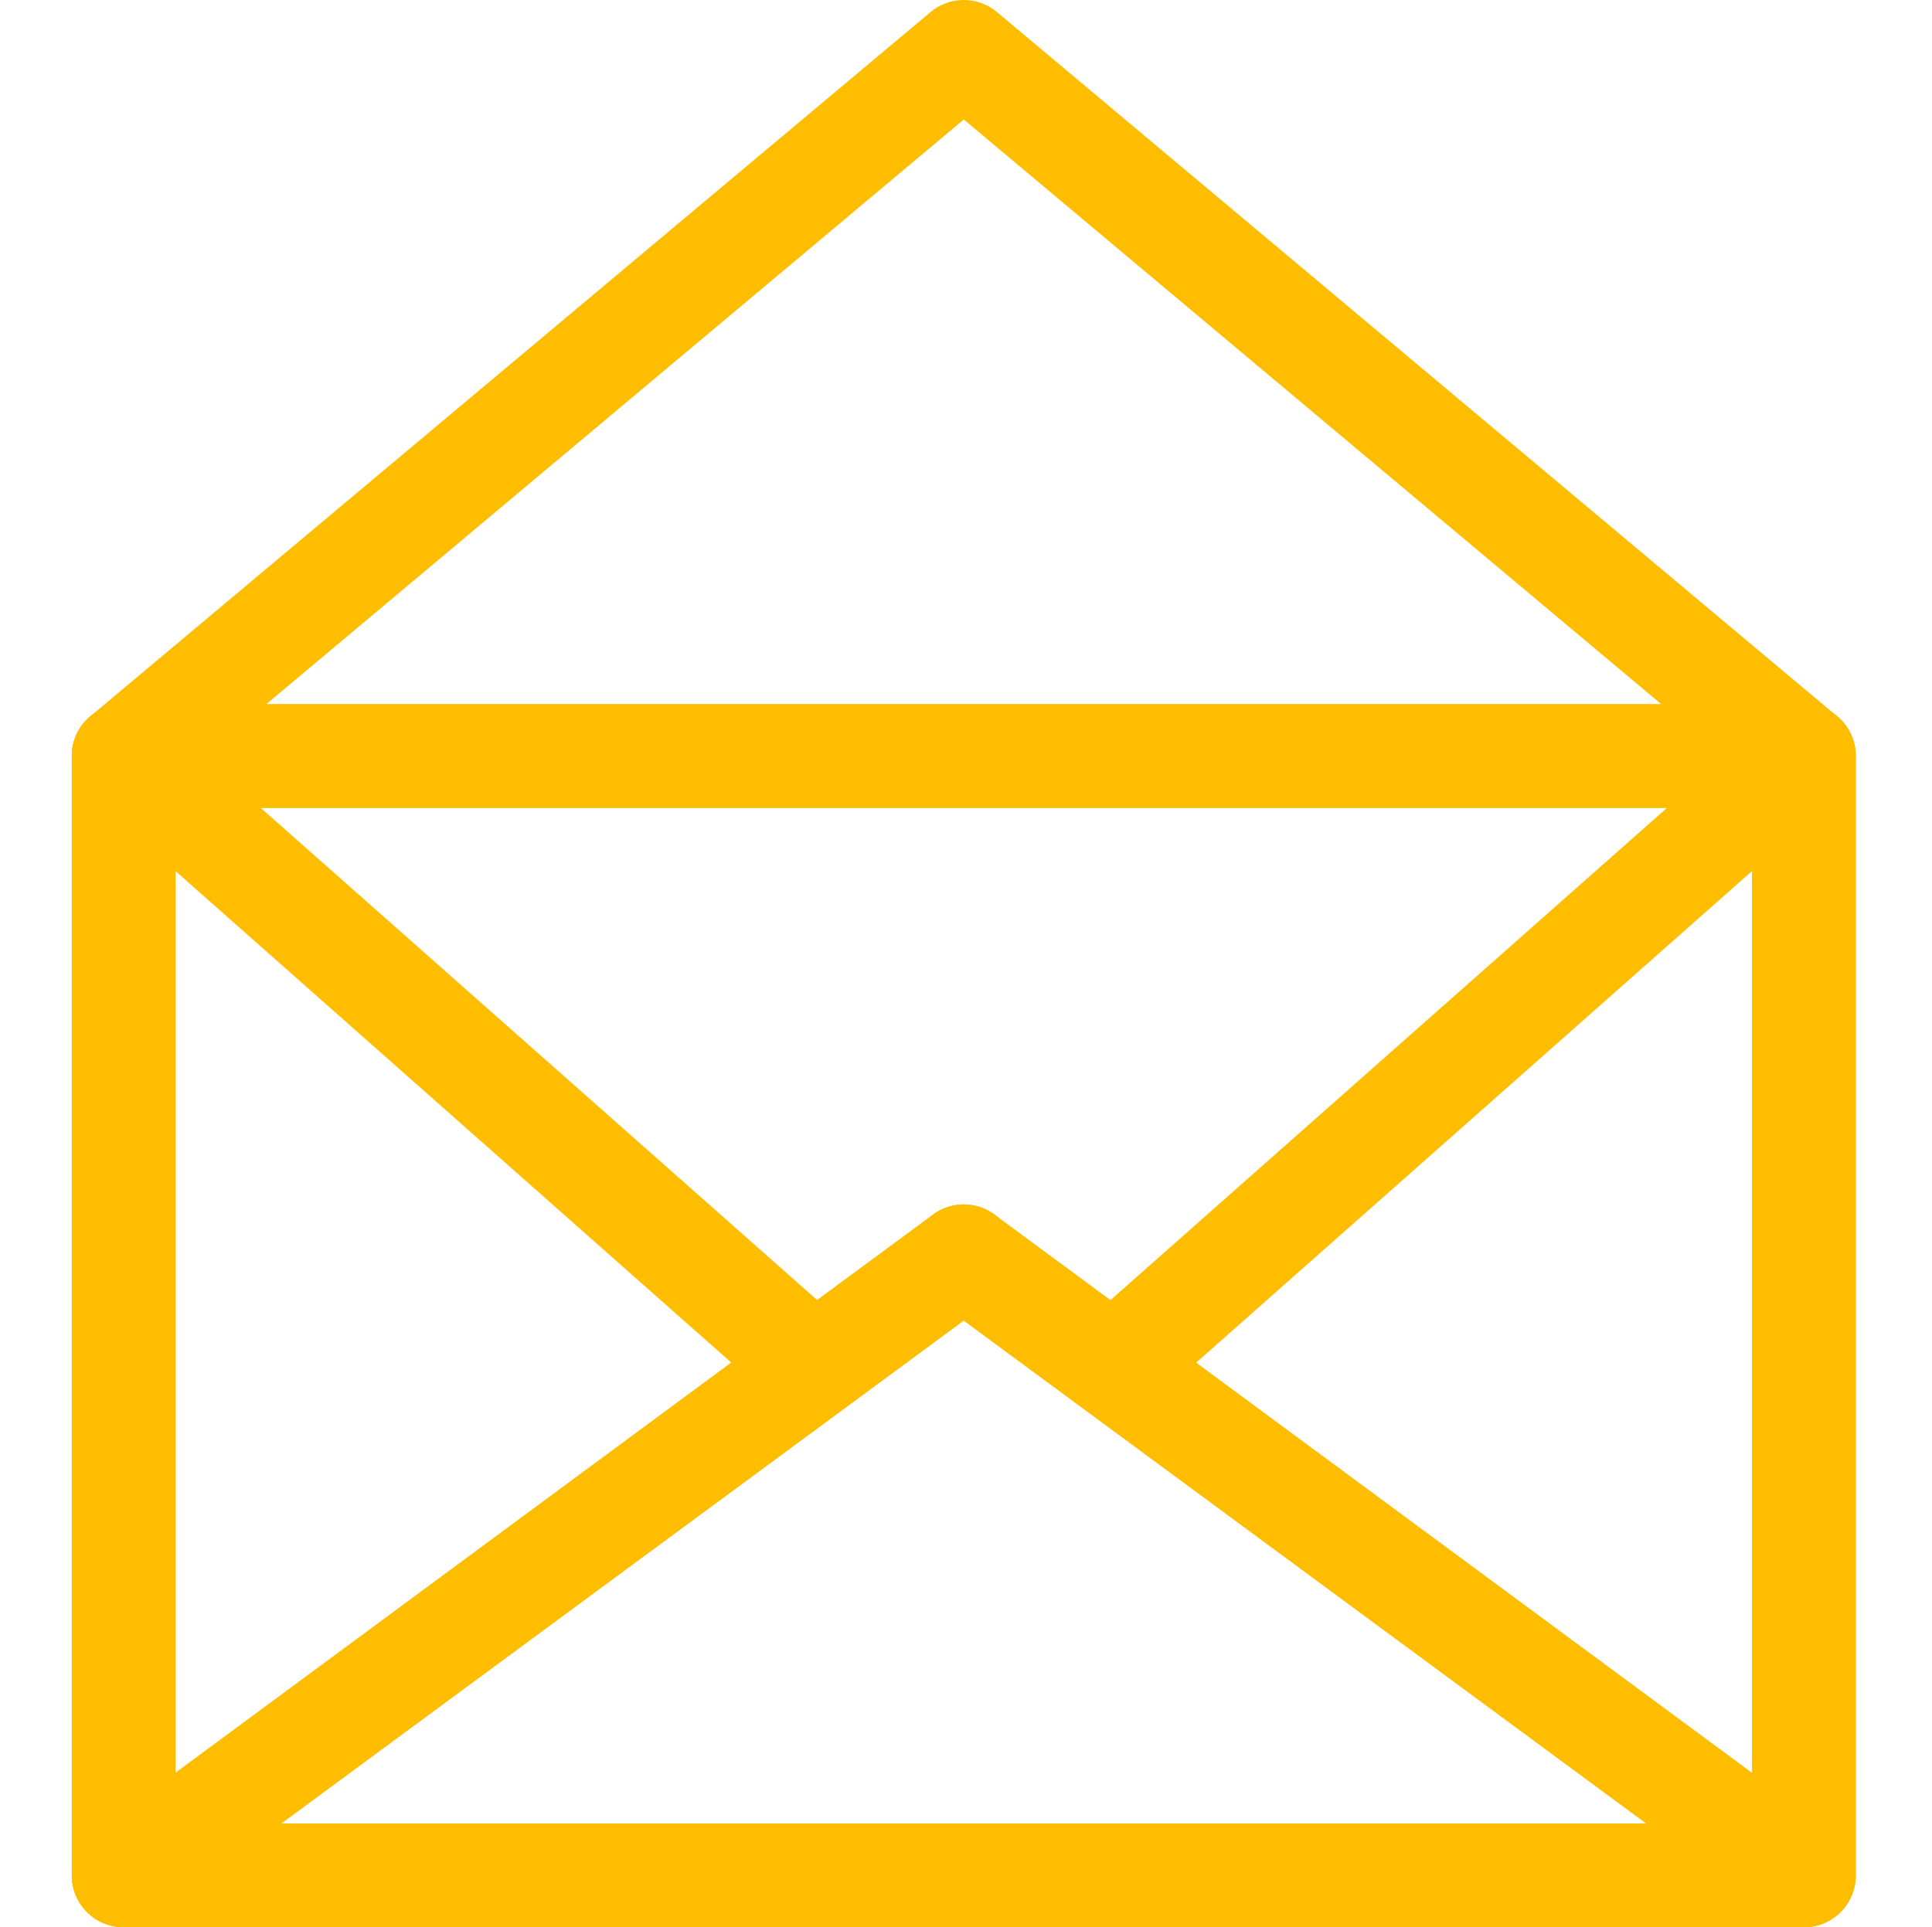 <?xml version="1.0" encoding="UTF-8"?>
<svg id="Capa_7" data-name="Capa 7" xmlns="http://www.w3.org/2000/svg" viewBox="0 0 200.46 200">
  <defs>
    <style>
      .cls-1 {
        fill: #ffbd00;
      }
    </style>
  </defs>
  <path class="cls-1" d="M187.17,200H12.83c-2.97,0-5.38-2.41-5.38-5.38v-116.16c0-2.97,2.41-5.38,5.38-5.38h174.34c2.97,0,5.38,2.41,5.38,5.38v116.16c0,2.97-2.41,5.38-5.38,5.38ZM18.21,189.24h163.58v-105.4H18.21v105.4Z"/>
  <path class="cls-1" d="M12.83,200c-1.65,0-3.28-.76-4.33-2.19-1.76-2.39-1.26-5.76,1.14-7.52h0s66.23-48.89,66.23-48.89L9.27,82.49c-2.23-1.97-2.43-5.37-.47-7.6,1.97-2.23,5.37-2.43,7.6-.47l68.38,60.49,12.03-8.87c2.39-1.76,5.76-1.25,7.52,1.14,1.76,2.39,1.25,5.76-1.14,7.52L16.02,198.95c-.96.71-2.08,1.05-3.19,1.05Z"/>
  <path class="cls-1" d="M187.17,200H12.83c-2.97,0-5.38-2.41-5.38-5.38v-116.16c0-2.97,2.41-5.38,5.38-5.38h174.34c2.97,0,5.38,2.41,5.38,5.38v116.16c0,2.97-2.41,5.38-5.38,5.38ZM18.21,189.24h163.58v-105.4H18.21v105.4Z"/>
  <path class="cls-1" d="M187.17,200c-1.11,0-2.23-.34-3.19-1.05l-87.17-64.24c-2.39-1.76-2.9-5.13-1.14-7.52,1.76-2.39,5.13-2.9,7.52-1.14l12.03,8.87,63.7-56.35L100,12.4,16.29,82.58c-2.28,1.91-5.67,1.61-7.58-.67-1.91-2.28-1.61-5.67.67-7.58L96.54,1.26c2-1.68,4.91-1.68,6.91,0l87.17,73.08c1.2,1.01,1.9,2.49,1.92,4.05.02,1.57-.64,3.06-1.82,4.1l-66.61,58.92,66.24,48.89c2.39,1.76,2.9,5.13,1.14,7.52-1.05,1.43-2.68,2.19-4.33,2.19Z"/>
</svg>